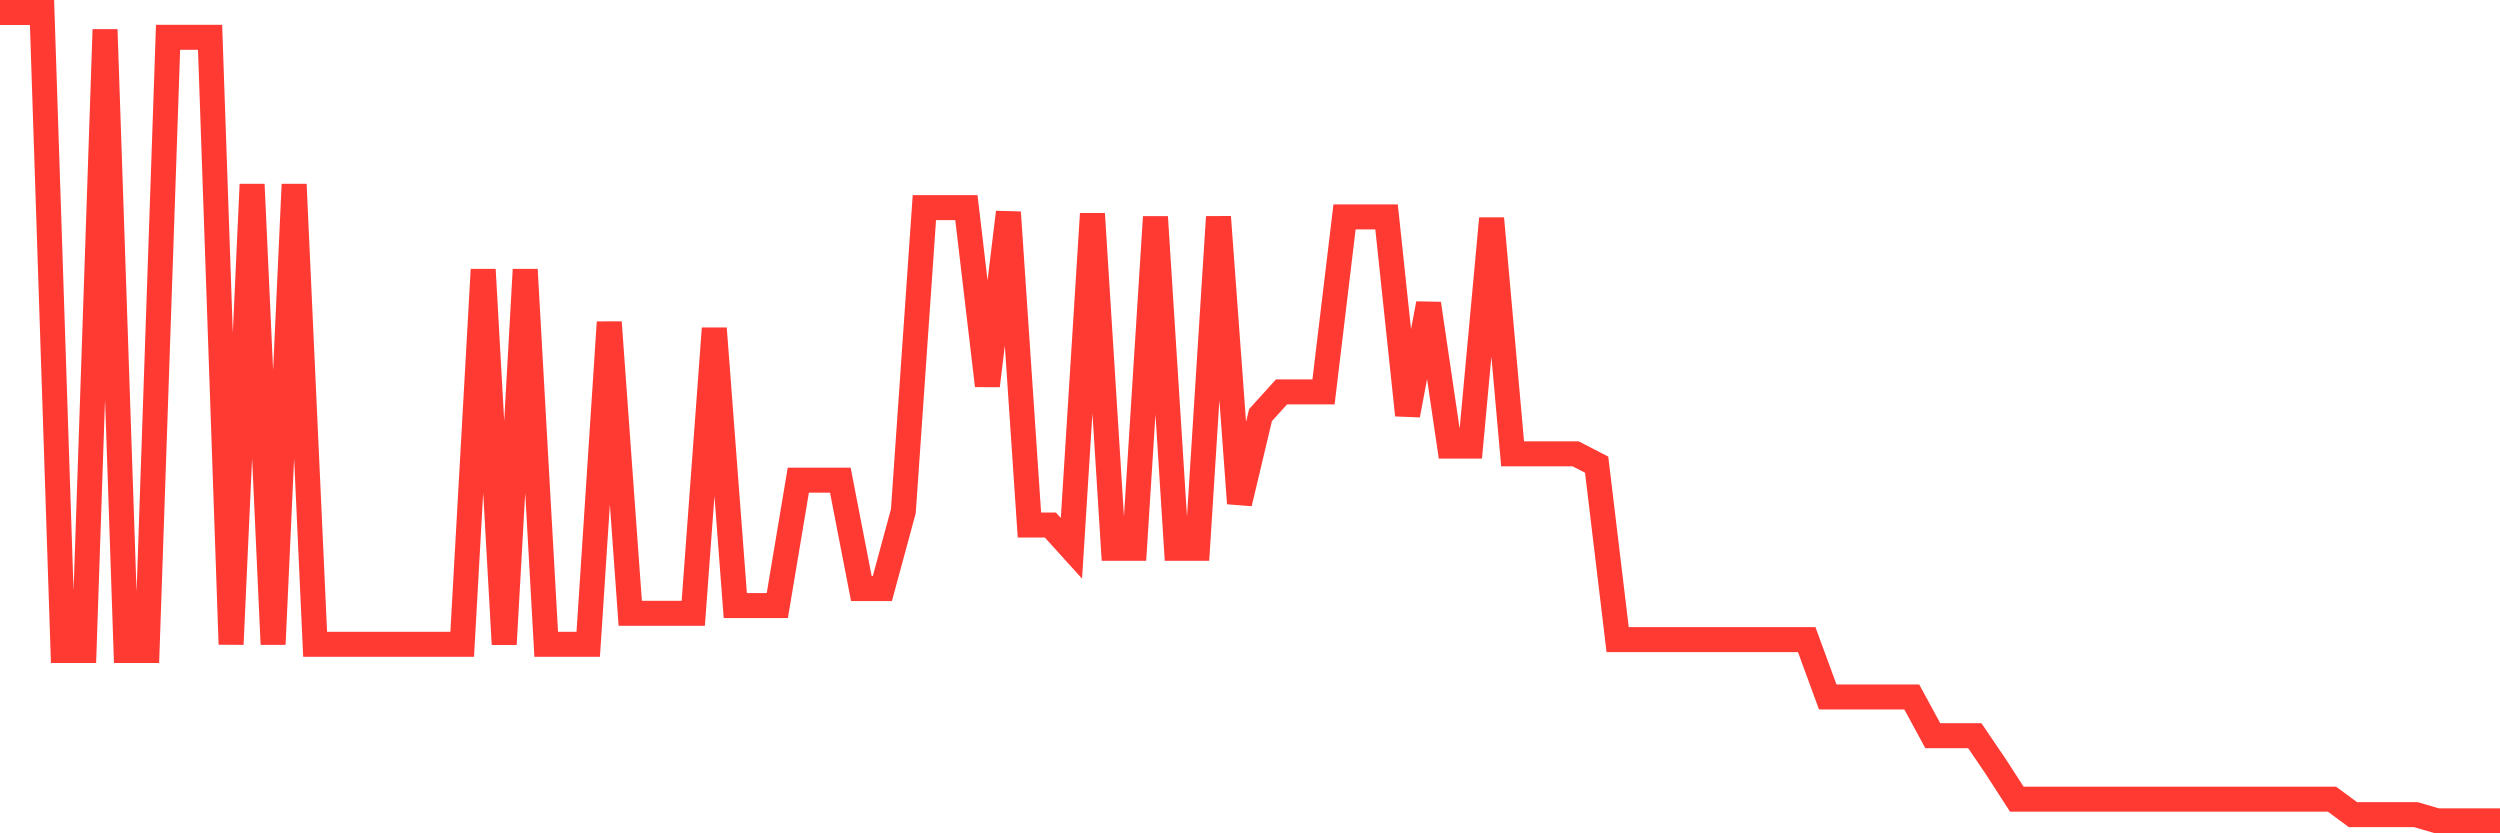 <svg
  xmlns="http://www.w3.org/2000/svg"
  xmlns:xlink="http://www.w3.org/1999/xlink"
  width="120"
  height="40"
  viewBox="0 0 120 40"
  preserveAspectRatio="none"
>
  <polyline
    points="0,0.6 1.008,0.6 2.017,0.6 3.025,31.224 4.034,31.224 5.042,1.418 6.05,31.224 7.059,31.224 8.067,1.789 9.076,1.789 10.084,1.789 11.092,30.926 12.101,8.851 13.109,30.926 14.118,8.851 15.126,30.926 16.134,30.926 17.143,30.926 18.151,30.926 19.16,30.926 20.168,30.926 21.176,30.926 22.185,30.926 23.193,12.939 24.202,30.926 25.21,12.939 26.218,30.926 27.227,30.926 28.235,30.926 29.244,15.466 30.252,29.44 31.261,29.44 32.269,29.44 33.277,29.44 34.286,15.763 35.294,29.068 36.303,29.068 37.311,29.068 38.319,23.048 39.328,23.048 40.336,23.048 41.345,28.251 42.353,28.251 43.361,24.534 44.37,9.966 45.378,9.966 46.387,9.966 47.395,18.513 48.403,10.189 49.412,25.203 50.42,25.203 51.429,26.318 52.437,10.263 53.445,26.318 54.454,26.318 55.462,10.411 56.471,26.318 57.479,26.318 58.487,10.411 59.496,24.162 60.504,19.926 61.513,18.811 62.521,18.811 63.529,18.811 64.538,10.411 65.546,10.411 66.555,10.411 67.563,19.926 68.571,14.574 69.58,21.412 70.588,21.412 71.597,10.486 72.605,21.784 73.613,21.784 74.622,21.784 75.63,21.784 76.639,22.304 77.647,30.703 78.655,30.703 79.664,30.703 80.672,30.703 81.681,30.703 82.689,30.703 83.697,30.703 84.706,30.703 85.714,30.703 86.723,30.703 87.731,33.454 88.739,33.454 89.748,33.454 90.756,33.454 91.765,33.454 92.773,35.312 93.782,35.312 94.79,35.312 95.798,36.798 96.807,38.359 97.815,38.359 98.824,38.359 99.832,38.359 100.84,38.359 101.849,38.359 102.857,38.359 103.866,38.359 104.874,38.359 105.882,38.359 106.891,38.359 107.899,38.359 108.908,38.359 109.916,38.359 110.924,38.359 111.933,38.359 112.941,39.103 113.95,39.103 114.958,39.103 115.966,39.103 116.975,39.4 117.983,39.4 118.992,39.4 120,39.4"
    fill="none"
    stroke="#ff3a33"
    stroke-width="1.2"
  >
  </polyline>
</svg>